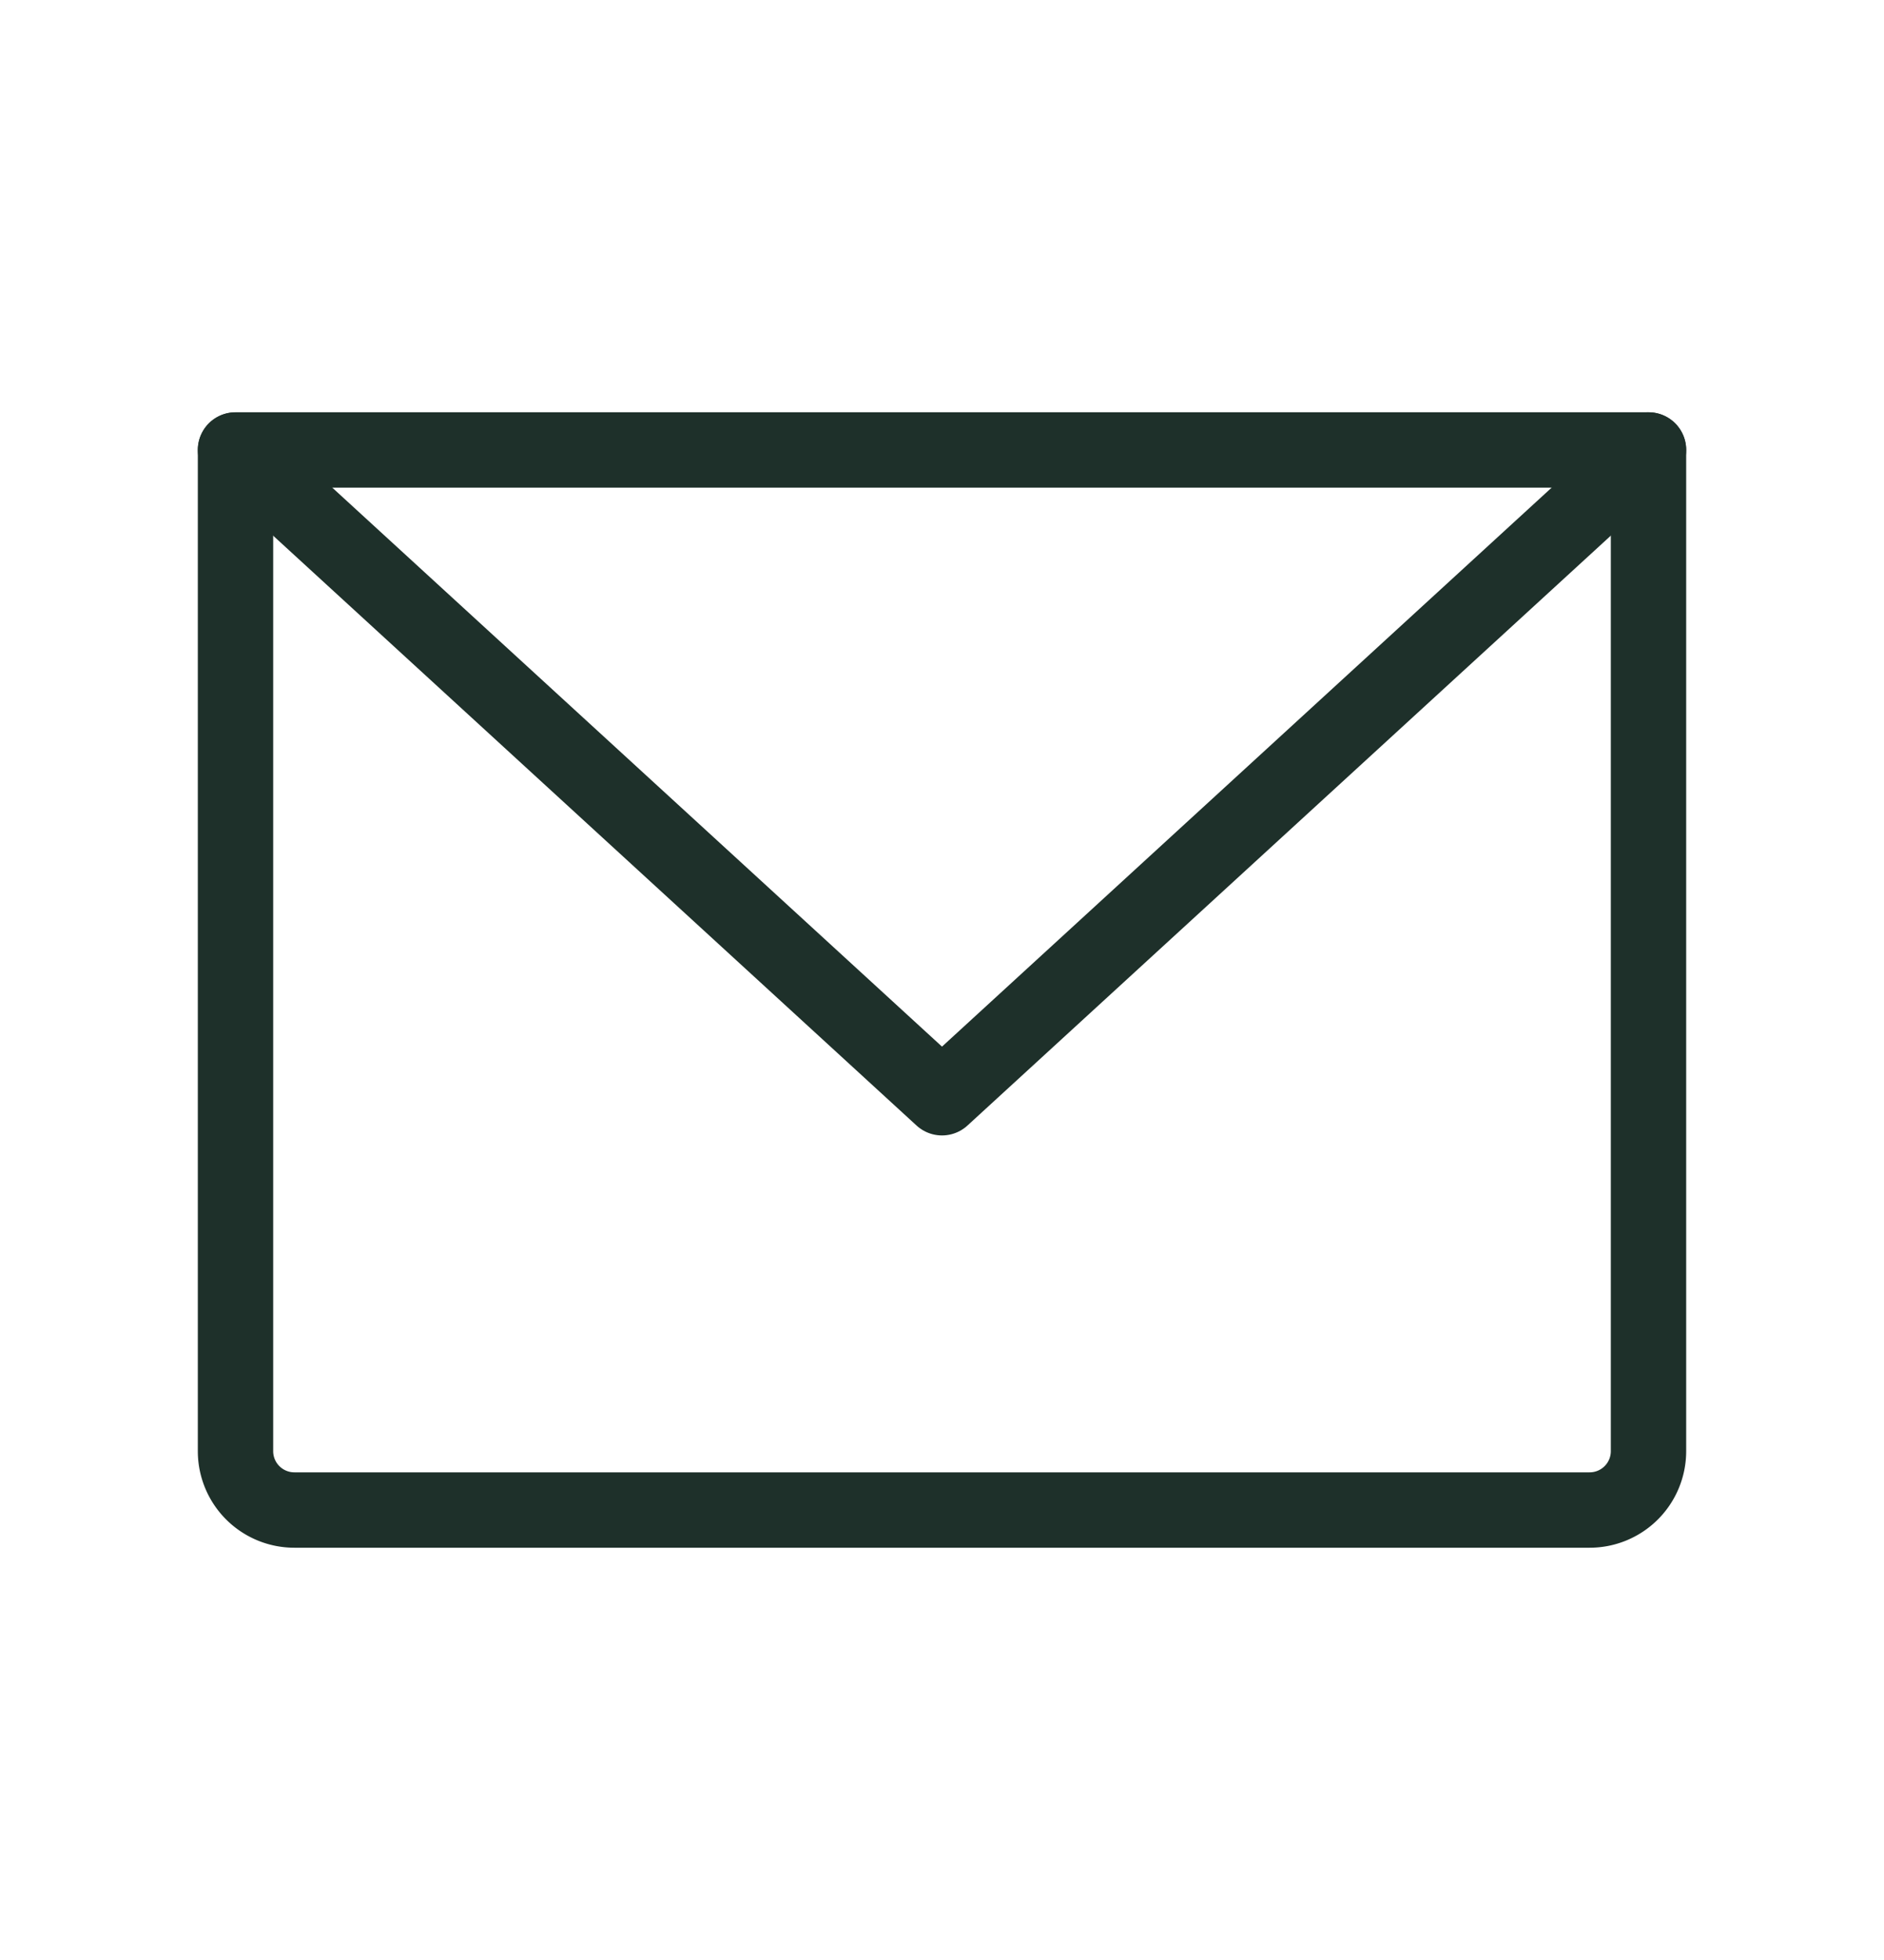 <svg width="25" height="26" fill="none" xmlns="http://www.w3.org/2000/svg"><g clip-path="url(#clip0_434_449)" stroke="#1E302A" stroke-linecap="round" stroke-linejoin="round"><path d="M3.125 5.969h18.75V19.25a.781.781 0 01-.781.781H3.906a.781.781 0 01-.781-.781V5.969z"/><path d="M21.875 5.969L12.5 14.562 3.125 5.97"/></g><defs><clipPath id="clip0_434_449"><path fill="#fff" transform="translate(0 .5)" d="M0 0h25v25H0z"/></clipPath></defs></svg>